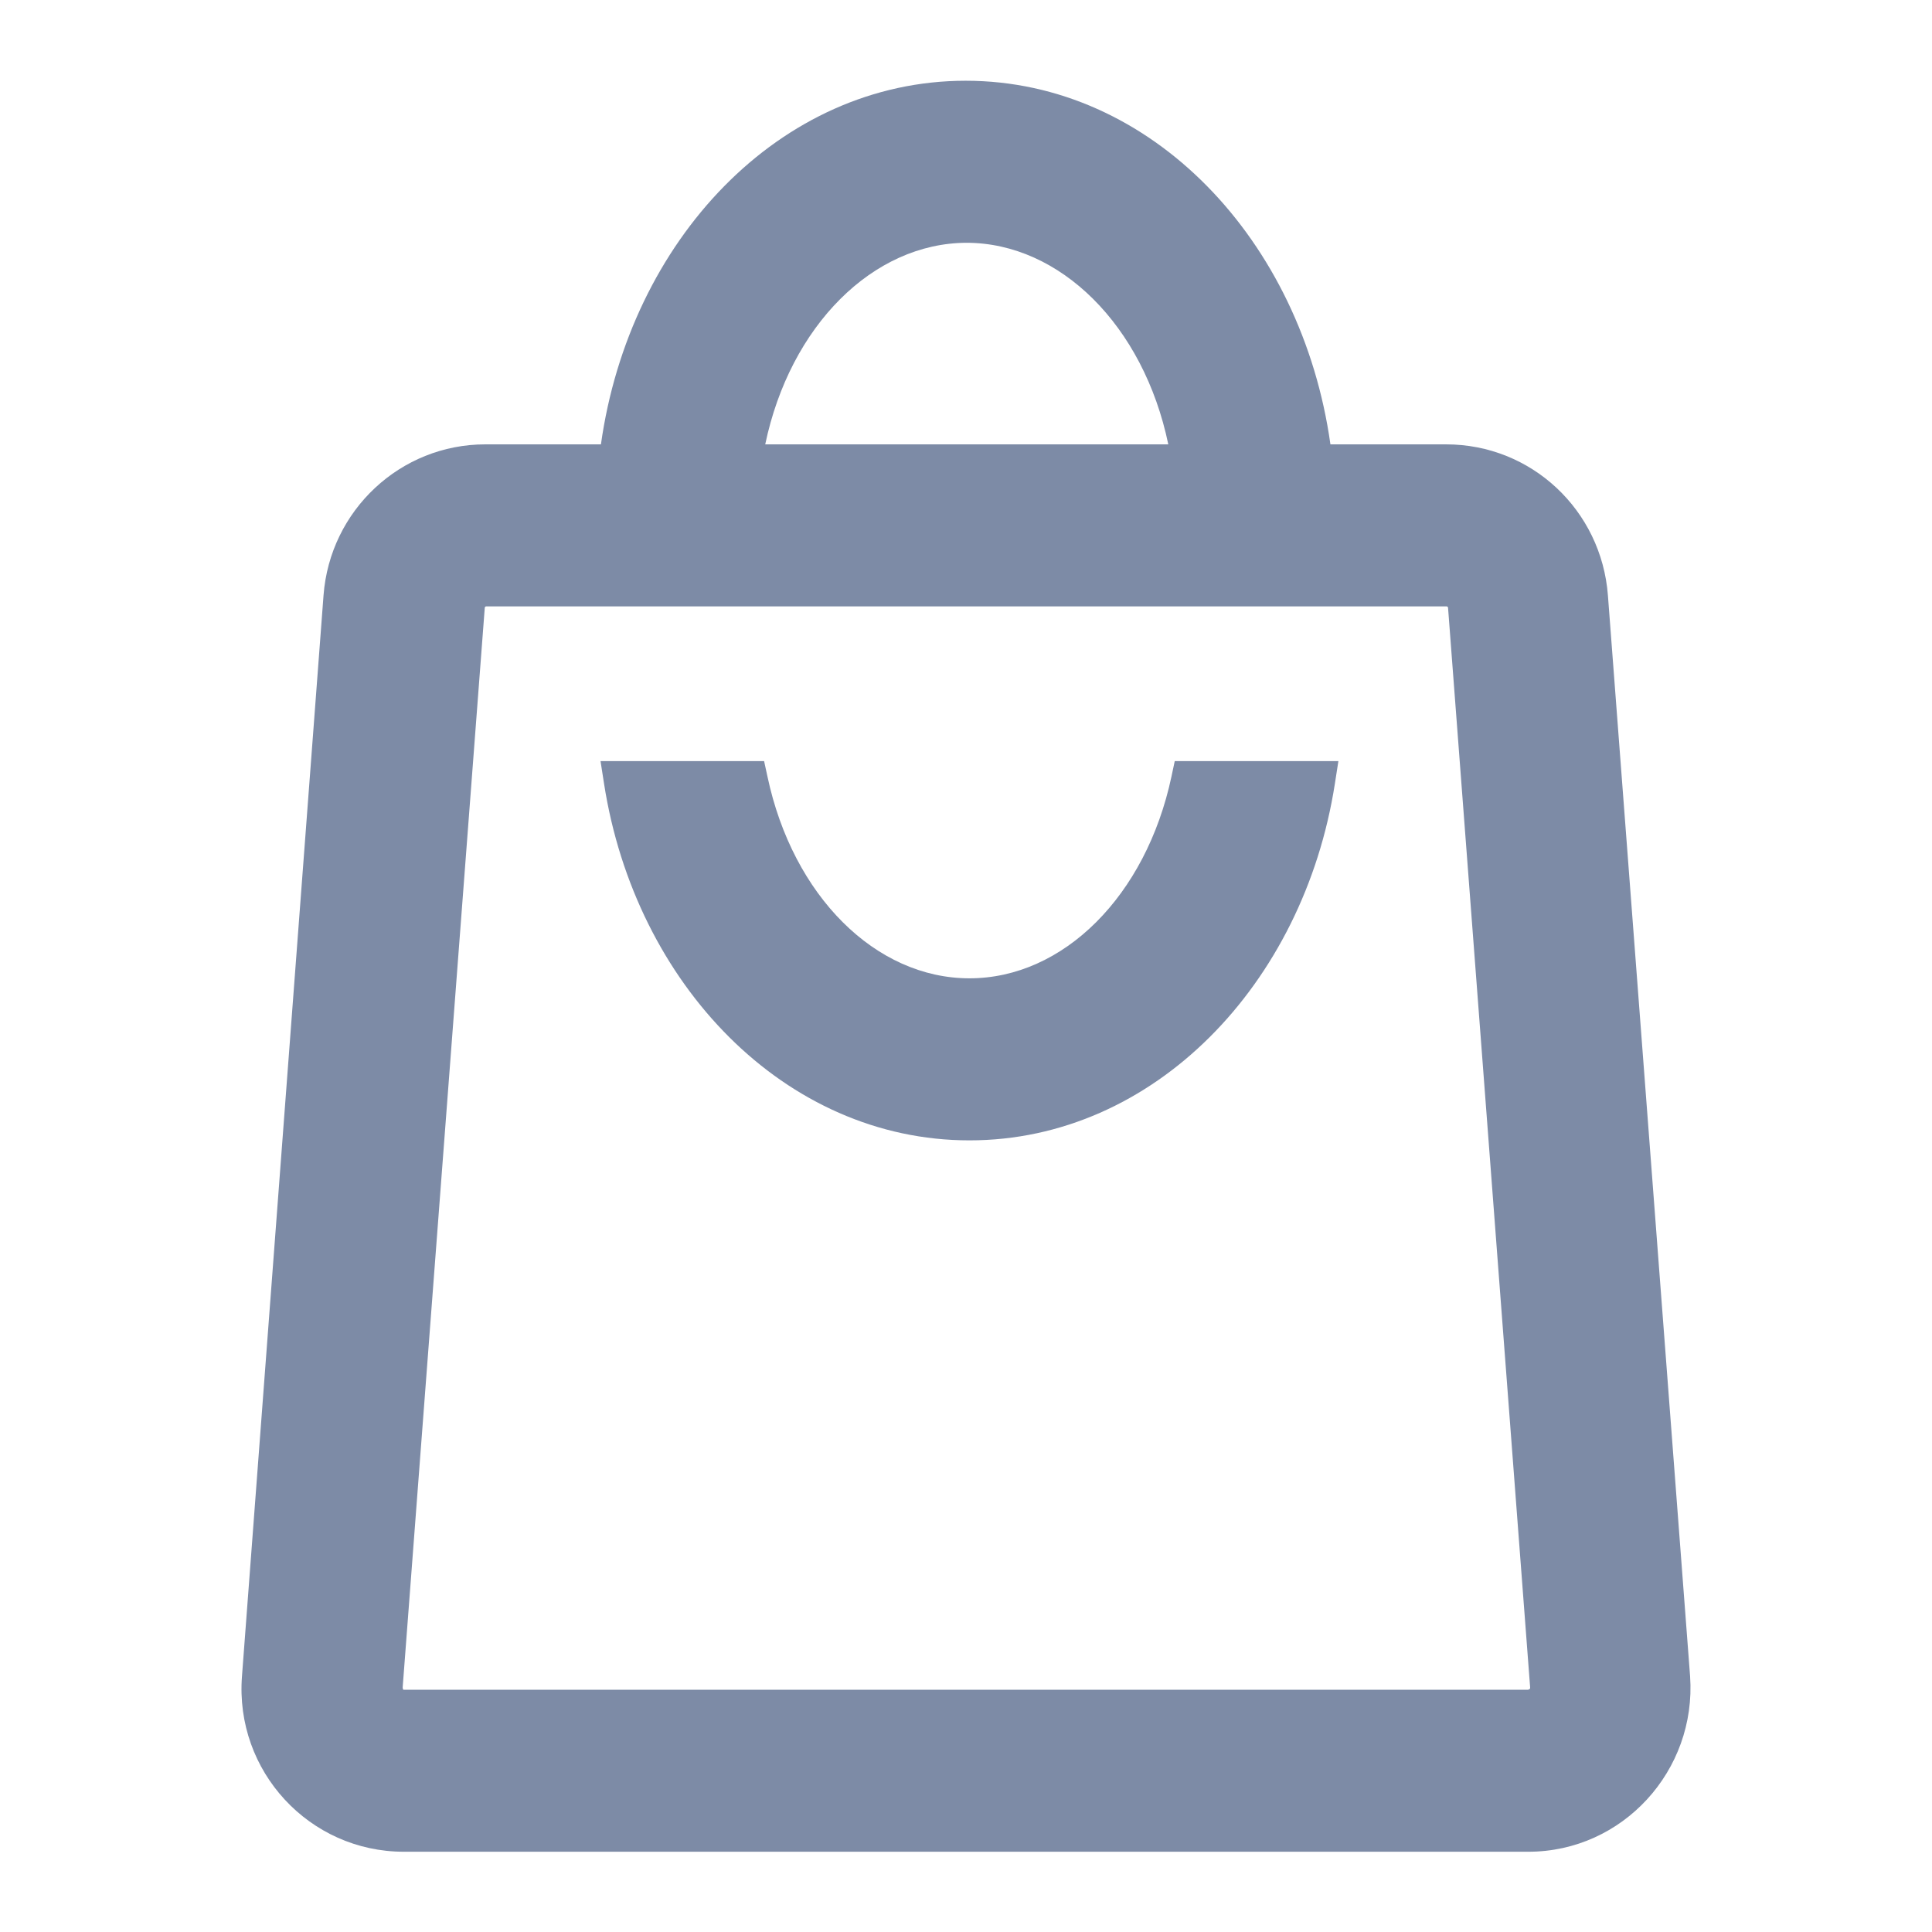 <svg width="24" height="24" viewBox="0 0 24 24" fill="none" xmlns="http://www.w3.org/2000/svg">
<path fill-rule="evenodd" clip-rule="evenodd" d="M19.974 7.395L20.995 20.824C21.076 21.993 20.159 23.003 18.985 23.003H5.016C3.845 23.003 2.915 22.004 3.006 20.822L4.019 7.396C4.099 6.336 4.977 5.52 6.028 5.52H7.465C7.82 2.989 9.685 1.003 11.996 1.003C14.307 1.003 16.172 2.989 16.527 5.52H17.964C19.024 5.52 19.893 6.337 19.974 7.395ZM12.009 3.016C10.845 3.018 9.814 4.047 9.506 5.52H14.513C14.205 4.04 13.166 3.018 12.009 3.016ZM19.008 20.963L17.988 7.547C17.988 7.547 17.987 7.542 17.982 7.538C17.977 7.533 17.973 7.533 17.973 7.533H6.037C6.037 7.533 6.032 7.533 6.028 7.538C6.023 7.542 6.022 7.547 6.022 7.547L6.022 7.549L5.002 20.963C5.003 20.973 5.005 20.98 5.007 20.985L5.007 20.987C5.009 20.988 5.011 20.99 5.011 20.99C5.011 20.99 5.014 20.991 5.016 20.991H18.983C18.986 20.989 18.992 20.987 19.001 20.982L19.006 20.979C19.007 20.975 19.008 20.97 19.008 20.963Z" fill="#7D8BA6"/>
<path fill-rule="evenodd" clip-rule="evenodd" d="M9.534 9.648L9.492 9.455H7.46L7.504 9.737C7.892 12.227 9.753 14.166 12.043 14.166C14.332 14.166 16.194 12.227 16.582 9.737L16.626 9.455H14.593L14.552 9.648C14.236 11.131 13.208 12.153 12.043 12.153C10.878 12.153 9.849 11.131 9.534 9.648Z" fill="#7D8BA6"/>
</svg>
